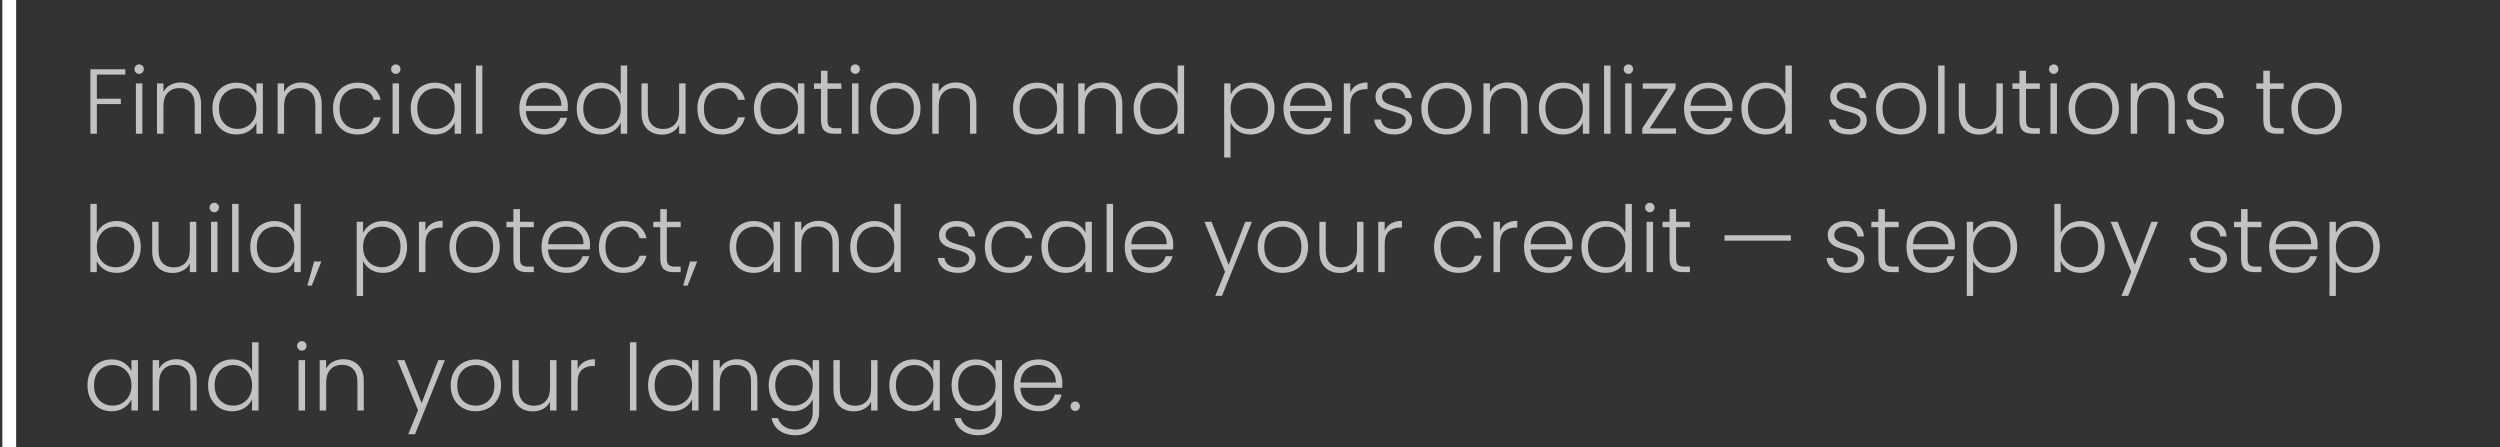 <svg width="542" height="97" viewBox="0 0 542 97" fill="none" xmlns="http://www.w3.org/2000/svg">
<rect x="0" y="0" width="542" height="97" fill="#333333" stroke="none"/>
<path d="M27.16 15.02V16.18H21V21.4H26.2V22.56H21V29H19.6V15.02H27.16ZM30.163 16.02C29.883 16.02 29.643 15.92 29.443 15.72C29.243 15.52 29.143 15.273 29.143 14.98C29.143 14.687 29.243 14.447 29.443 14.26C29.643 14.06 29.883 13.96 30.163 13.96C30.443 13.96 30.683 14.06 30.883 14.26C31.083 14.447 31.183 14.687 31.183 14.98C31.183 15.273 31.083 15.52 30.883 15.72C30.683 15.92 30.443 16.02 30.163 16.02ZM30.863 18.08V29H29.463V18.08H30.863ZM39.154 17.88C40.46 17.88 41.527 18.287 42.354 19.1C43.18 19.9 43.594 21.067 43.594 22.6V29H42.214V22.76C42.214 21.573 41.914 20.667 41.314 20.04C40.727 19.413 39.92 19.1 38.894 19.1C37.84 19.1 37 19.433 36.374 20.1C35.747 20.767 35.434 21.747 35.434 23.04V29H34.034V18.08H35.434V19.94C35.78 19.273 36.28 18.767 36.934 18.42C37.587 18.06 38.327 17.88 39.154 17.88ZM46.05 23.52C46.05 22.4 46.27 21.42 46.71 20.58C47.163 19.727 47.783 19.073 48.57 18.62C49.37 18.153 50.27 17.92 51.27 17.92C52.31 17.92 53.203 18.16 53.95 18.64C54.71 19.12 55.257 19.733 55.59 20.48V18.08H56.99V29H55.59V26.58C55.243 27.327 54.69 27.947 53.93 28.44C53.183 28.92 52.29 29.16 51.25 29.16C50.263 29.16 49.37 28.927 48.57 28.46C47.783 27.993 47.163 27.333 46.71 26.48C46.27 25.627 46.05 24.64 46.05 23.52ZM55.59 23.54C55.59 22.66 55.41 21.887 55.05 21.22C54.69 20.553 54.197 20.04 53.57 19.68C52.956 19.32 52.276 19.14 51.53 19.14C50.757 19.14 50.063 19.313 49.45 19.66C48.837 20.007 48.35 20.513 47.99 21.18C47.643 21.833 47.47 22.613 47.47 23.52C47.47 24.413 47.643 25.2 47.99 25.88C48.35 26.547 48.837 27.06 49.45 27.42C50.063 27.767 50.757 27.94 51.53 27.94C52.276 27.94 52.956 27.76 53.57 27.4C54.197 27.04 54.69 26.527 55.05 25.86C55.41 25.193 55.59 24.42 55.59 23.54ZM65.306 17.88C66.613 17.88 67.679 18.287 68.506 19.1C69.333 19.9 69.746 21.067 69.746 22.6V29H68.366V22.76C68.366 21.573 68.066 20.667 67.466 20.04C66.879 19.413 66.073 19.1 65.046 19.1C63.993 19.1 63.153 19.433 62.526 20.1C61.899 20.767 61.586 21.747 61.586 23.04V29H60.186V18.08H61.586V19.94C61.933 19.273 62.433 18.767 63.086 18.42C63.739 18.06 64.479 17.88 65.306 17.88ZM72.202 23.54C72.202 22.407 72.429 21.42 72.882 20.58C73.335 19.727 73.962 19.073 74.762 18.62C75.562 18.153 76.475 17.92 77.502 17.92C78.849 17.92 79.956 18.253 80.822 18.92C81.702 19.587 82.269 20.493 82.522 21.64H81.022C80.835 20.853 80.429 20.24 79.802 19.8C79.189 19.347 78.422 19.12 77.502 19.12C76.769 19.12 76.109 19.287 75.522 19.62C74.936 19.953 74.469 20.453 74.122 21.12C73.789 21.773 73.622 22.58 73.622 23.54C73.622 24.5 73.789 25.313 74.122 25.98C74.469 26.647 74.936 27.147 75.522 27.48C76.109 27.813 76.769 27.98 77.502 27.98C78.422 27.98 79.189 27.76 79.802 27.32C80.429 26.867 80.835 26.24 81.022 25.44H82.522C82.269 26.56 81.702 27.46 80.822 28.14C79.942 28.82 78.835 29.16 77.502 29.16C76.475 29.16 75.562 28.933 74.762 28.48C73.962 28.013 73.335 27.36 72.882 26.52C72.429 25.667 72.202 24.673 72.202 23.54ZM85.808 16.02C85.528 16.02 85.288 15.92 85.088 15.72C84.888 15.52 84.788 15.273 84.788 14.98C84.788 14.687 84.888 14.447 85.088 14.26C85.288 14.06 85.528 13.96 85.808 13.96C86.088 13.96 86.328 14.06 86.528 14.26C86.728 14.447 86.828 14.687 86.828 14.98C86.828 15.273 86.728 15.52 86.528 15.72C86.328 15.92 86.088 16.02 85.808 16.02ZM86.508 18.08V29H85.108V18.08H86.508ZM89.038 23.52C89.038 22.4 89.258 21.42 89.698 20.58C90.151 19.727 90.772 19.073 91.558 18.62C92.358 18.153 93.258 17.92 94.258 17.92C95.298 17.92 96.192 18.16 96.938 18.64C97.698 19.12 98.245 19.733 98.578 20.48V18.08H99.978V29H98.578V26.58C98.231 27.327 97.678 27.947 96.918 28.44C96.171 28.92 95.278 29.16 94.238 29.16C93.251 29.16 92.358 28.927 91.558 28.46C90.772 27.993 90.151 27.333 89.698 26.48C89.258 25.627 89.038 24.64 89.038 23.52ZM98.578 23.54C98.578 22.66 98.398 21.887 98.038 21.22C97.678 20.553 97.185 20.04 96.558 19.68C95.945 19.32 95.265 19.14 94.518 19.14C93.745 19.14 93.052 19.313 92.438 19.66C91.825 20.007 91.338 20.513 90.978 21.18C90.632 21.833 90.458 22.613 90.458 23.52C90.458 24.413 90.632 25.2 90.978 25.88C91.338 26.547 91.825 27.06 92.438 27.42C93.052 27.767 93.745 27.94 94.518 27.94C95.265 27.94 95.945 27.76 96.558 27.4C97.185 27.04 97.678 26.527 98.038 25.86C98.398 25.193 98.578 24.42 98.578 23.54ZM104.574 14.2V29H103.174V14.2H104.574ZM123.113 22.98C123.113 23.46 123.099 23.827 123.073 24.08H114.013C114.053 24.907 114.253 25.613 114.613 26.2C114.973 26.787 115.446 27.233 116.033 27.54C116.619 27.833 117.259 27.98 117.953 27.98C118.859 27.98 119.619 27.76 120.233 27.32C120.859 26.88 121.273 26.287 121.473 25.54H122.953C122.686 26.607 122.113 27.48 121.233 28.16C120.366 28.827 119.273 29.16 117.953 29.16C116.926 29.16 116.006 28.933 115.193 28.48C114.379 28.013 113.739 27.36 113.273 26.52C112.819 25.667 112.593 24.673 112.593 23.54C112.593 22.407 112.819 21.413 113.273 20.56C113.726 19.707 114.359 19.053 115.173 18.6C115.986 18.147 116.913 17.92 117.953 17.92C118.993 17.92 119.899 18.147 120.673 18.6C121.459 19.053 122.059 19.667 122.473 20.44C122.899 21.2 123.113 22.047 123.113 22.98ZM121.693 22.94C121.706 22.127 121.539 21.433 121.193 20.86C120.859 20.287 120.399 19.853 119.813 19.56C119.226 19.267 118.586 19.12 117.893 19.12C116.853 19.12 115.966 19.453 115.233 20.12C114.499 20.787 114.093 21.727 114.013 22.94H121.693ZM125.034 23.52C125.034 22.4 125.261 21.42 125.714 20.58C126.168 19.727 126.788 19.073 127.574 18.62C128.374 18.153 129.274 17.92 130.274 17.92C131.234 17.92 132.101 18.153 132.874 18.62C133.648 19.087 134.214 19.693 134.574 20.44V14.2H135.974V29H134.574V26.56C134.241 27.32 133.694 27.947 132.934 28.44C132.174 28.92 131.281 29.16 130.254 29.16C129.254 29.16 128.354 28.927 127.554 28.46C126.768 27.993 126.148 27.333 125.694 26.48C125.254 25.627 125.034 24.64 125.034 23.52ZM134.574 23.54C134.574 22.66 134.394 21.887 134.034 21.22C133.674 20.553 133.181 20.04 132.554 19.68C131.941 19.32 131.261 19.14 130.514 19.14C129.741 19.14 129.048 19.313 128.434 19.66C127.821 20.007 127.334 20.513 126.974 21.18C126.628 21.833 126.454 22.613 126.454 23.52C126.454 24.413 126.628 25.2 126.974 25.88C127.334 26.547 127.821 27.06 128.434 27.42C129.048 27.767 129.741 27.94 130.514 27.94C131.261 27.94 131.941 27.76 132.554 27.4C133.181 27.04 133.674 26.527 134.034 25.86C134.394 25.193 134.574 24.42 134.574 23.54ZM148.63 18.08V29H147.23V27.08C146.91 27.76 146.417 28.28 145.75 28.64C145.084 29 144.337 29.18 143.51 29.18C142.204 29.18 141.137 28.78 140.31 27.98C139.484 27.167 139.07 25.993 139.07 24.46V18.08H140.45V24.3C140.45 25.487 140.744 26.393 141.33 27.02C141.93 27.647 142.744 27.96 143.77 27.96C144.824 27.96 145.664 27.627 146.29 26.96C146.917 26.293 147.23 25.313 147.23 24.02V18.08H148.63ZM151.187 23.54C151.187 22.407 151.413 21.42 151.867 20.58C152.32 19.727 152.947 19.073 153.747 18.62C154.547 18.153 155.46 17.92 156.487 17.92C157.833 17.92 158.94 18.253 159.807 18.92C160.687 19.587 161.253 20.493 161.507 21.64H160.007C159.82 20.853 159.413 20.24 158.787 19.8C158.173 19.347 157.407 19.12 156.487 19.12C155.753 19.12 155.093 19.287 154.507 19.62C153.92 19.953 153.453 20.453 153.107 21.12C152.773 21.773 152.607 22.58 152.607 23.54C152.607 24.5 152.773 25.313 153.107 25.98C153.453 26.647 153.92 27.147 154.507 27.48C155.093 27.813 155.753 27.98 156.487 27.98C157.407 27.98 158.173 27.76 158.787 27.32C159.413 26.867 159.82 26.24 160.007 25.44H161.507C161.253 26.56 160.687 27.46 159.807 28.14C158.927 28.82 157.82 29.16 156.487 29.16C155.46 29.16 154.547 28.933 153.747 28.48C152.947 28.013 152.32 27.36 151.867 26.52C151.413 25.667 151.187 24.673 151.187 23.54ZM163.452 23.52C163.452 22.4 163.672 21.42 164.112 20.58C164.566 19.727 165.186 19.073 165.972 18.62C166.772 18.153 167.672 17.92 168.672 17.92C169.712 17.92 170.606 18.16 171.352 18.64C172.112 19.12 172.659 19.733 172.992 20.48V18.08H174.392V29H172.992V26.58C172.646 27.327 172.092 27.947 171.332 28.44C170.586 28.92 169.692 29.16 168.652 29.16C167.666 29.16 166.772 28.927 165.972 28.46C165.186 27.993 164.566 27.333 164.112 26.48C163.672 25.627 163.452 24.64 163.452 23.52ZM172.992 23.54C172.992 22.66 172.812 21.887 172.452 21.22C172.092 20.553 171.599 20.04 170.972 19.68C170.359 19.32 169.679 19.14 168.932 19.14C168.159 19.14 167.466 19.313 166.852 19.66C166.239 20.007 165.752 20.513 165.392 21.18C165.046 21.833 164.872 22.613 164.872 23.52C164.872 24.413 165.046 25.2 165.392 25.88C165.752 26.547 166.239 27.06 166.852 27.42C167.466 27.767 168.159 27.94 168.932 27.94C169.679 27.94 170.359 27.76 170.972 27.4C171.599 27.04 172.092 26.527 172.452 25.86C172.812 25.193 172.992 24.42 172.992 23.54ZM179.408 19.26V26.04C179.408 26.707 179.535 27.167 179.788 27.42C180.042 27.673 180.488 27.8 181.128 27.8H182.408V29H180.908C179.922 29 179.188 28.773 178.708 28.32C178.228 27.853 177.988 27.093 177.988 26.04V19.26H176.468V18.08H177.988V15.34H179.408V18.08H182.408V19.26H179.408ZM185.417 16.02C185.137 16.02 184.897 15.92 184.697 15.72C184.497 15.52 184.397 15.273 184.397 14.98C184.397 14.687 184.497 14.447 184.697 14.26C184.897 14.06 185.137 13.96 185.417 13.96C185.697 13.96 185.937 14.06 186.137 14.26C186.337 14.447 186.437 14.687 186.437 14.98C186.437 15.273 186.337 15.52 186.137 15.72C185.937 15.92 185.697 16.02 185.417 16.02ZM186.117 18.08V29H184.717V18.08H186.117ZM194.068 29.16C193.041 29.16 192.114 28.933 191.288 28.48C190.474 28.013 189.828 27.36 189.348 26.52C188.881 25.667 188.648 24.673 188.648 23.54C188.648 22.407 188.888 21.42 189.368 20.58C189.848 19.727 190.501 19.073 191.328 18.62C192.154 18.153 193.081 17.92 194.108 17.92C195.134 17.92 196.061 18.153 196.888 18.62C197.728 19.073 198.381 19.727 198.848 20.58C199.328 21.42 199.568 22.407 199.568 23.54C199.568 24.66 199.328 25.647 198.848 26.5C198.368 27.353 197.708 28.013 196.868 28.48C196.028 28.933 195.094 29.16 194.068 29.16ZM194.068 27.94C194.788 27.94 195.454 27.78 196.068 27.46C196.681 27.127 197.174 26.633 197.548 25.98C197.934 25.313 198.128 24.5 198.128 23.54C198.128 22.58 197.941 21.773 197.568 21.12C197.194 20.453 196.701 19.96 196.088 19.64C195.474 19.307 194.808 19.14 194.088 19.14C193.368 19.14 192.701 19.307 192.088 19.64C191.474 19.96 190.981 20.453 190.608 21.12C190.248 21.773 190.068 22.58 190.068 23.54C190.068 24.5 190.248 25.313 190.608 25.98C190.981 26.633 191.468 27.127 192.068 27.46C192.681 27.78 193.348 27.94 194.068 27.94ZM207.24 17.88C208.546 17.88 209.613 18.287 210.44 19.1C211.266 19.9 211.68 21.067 211.68 22.6V29H210.3V22.76C210.3 21.573 210 20.667 209.4 20.04C208.813 19.413 208.006 19.1 206.98 19.1C205.926 19.1 205.086 19.433 204.46 20.1C203.833 20.767 203.52 21.747 203.52 23.04V29H202.12V18.08H203.52V19.94C203.866 19.273 204.366 18.767 205.02 18.42C205.673 18.06 206.413 17.88 207.24 17.88ZM219.624 23.52C219.624 22.4 219.844 21.42 220.284 20.58C220.737 19.727 221.357 19.073 222.144 18.62C222.944 18.153 223.844 17.92 224.844 17.92C225.884 17.92 226.777 18.16 227.524 18.64C228.284 19.12 228.831 19.733 229.164 20.48V18.08H230.564V29H229.164V26.58C228.817 27.327 228.264 27.947 227.504 28.44C226.757 28.92 225.864 29.16 224.824 29.16C223.837 29.16 222.944 28.927 222.144 28.46C221.357 27.993 220.737 27.333 220.284 26.48C219.844 25.627 219.624 24.64 219.624 23.52ZM229.164 23.54C229.164 22.66 228.984 21.887 228.624 21.22C228.264 20.553 227.771 20.04 227.144 19.68C226.531 19.32 225.851 19.14 225.104 19.14C224.331 19.14 223.637 19.313 223.024 19.66C222.411 20.007 221.924 20.513 221.564 21.18C221.217 21.833 221.044 22.613 221.044 23.52C221.044 24.413 221.217 25.2 221.564 25.88C221.924 26.547 222.411 27.06 223.024 27.42C223.637 27.767 224.331 27.94 225.104 27.94C225.851 27.94 226.531 27.76 227.144 27.4C227.771 27.04 228.264 26.527 228.624 25.86C228.984 25.193 229.164 24.42 229.164 23.54ZM238.88 17.88C240.187 17.88 241.253 18.287 242.08 19.1C242.907 19.9 243.32 21.067 243.32 22.6V29H241.94V22.76C241.94 21.573 241.64 20.667 241.04 20.04C240.453 19.413 239.647 19.1 238.62 19.1C237.567 19.1 236.727 19.433 236.1 20.1C235.473 20.767 235.16 21.747 235.16 23.04V29H233.76V18.08H235.16V19.94C235.507 19.273 236.007 18.767 236.66 18.42C237.313 18.06 238.053 17.88 238.88 17.88ZM245.776 23.52C245.776 22.4 246.003 21.42 246.456 20.58C246.91 19.727 247.53 19.073 248.316 18.62C249.116 18.153 250.016 17.92 251.016 17.92C251.976 17.92 252.843 18.153 253.616 18.62C254.39 19.087 254.956 19.693 255.316 20.44V14.2H256.716V29H255.316V26.56C254.983 27.32 254.436 27.947 253.676 28.44C252.916 28.92 252.023 29.16 250.996 29.16C249.996 29.16 249.096 28.927 248.296 28.46C247.51 27.993 246.89 27.333 246.436 26.48C245.996 25.627 245.776 24.64 245.776 23.52ZM255.316 23.54C255.316 22.66 255.136 21.887 254.776 21.22C254.416 20.553 253.923 20.04 253.296 19.68C252.683 19.32 252.003 19.14 251.256 19.14C250.483 19.14 249.79 19.313 249.176 19.66C248.563 20.007 248.076 20.513 247.716 21.18C247.37 21.833 247.196 22.613 247.196 23.52C247.196 24.413 247.37 25.2 247.716 25.88C248.076 26.547 248.563 27.06 249.176 27.42C249.79 27.767 250.483 27.94 251.256 27.94C252.003 27.94 252.683 27.76 253.296 27.4C253.923 27.04 254.416 26.527 254.776 25.86C255.136 25.193 255.316 24.42 255.316 23.54ZM266.781 20.48C267.127 19.747 267.674 19.14 268.421 18.66C269.181 18.167 270.081 17.92 271.121 17.92C272.107 17.92 272.994 18.153 273.781 18.62C274.581 19.073 275.201 19.727 275.641 20.58C276.094 21.42 276.321 22.4 276.321 23.52C276.321 24.64 276.094 25.627 275.641 26.48C275.201 27.333 274.581 27.993 273.781 28.46C272.994 28.927 272.107 29.16 271.121 29.16C270.094 29.16 269.201 28.92 268.441 28.44C267.681 27.947 267.127 27.333 266.781 26.6V34.16H265.401V18.08H266.781V20.48ZM274.901 23.52C274.901 22.613 274.721 21.833 274.361 21.18C274.014 20.513 273.534 20.007 272.921 19.66C272.307 19.313 271.614 19.14 270.841 19.14C270.094 19.14 269.407 19.32 268.781 19.68C268.167 20.04 267.681 20.553 267.321 21.22C266.961 21.887 266.781 22.66 266.781 23.54C266.781 24.42 266.961 25.193 267.321 25.86C267.681 26.527 268.167 27.04 268.781 27.4C269.407 27.76 270.094 27.94 270.841 27.94C271.614 27.94 272.307 27.767 272.921 27.42C273.534 27.06 274.014 26.547 274.361 25.88C274.721 25.2 274.901 24.413 274.901 23.52ZM288.777 22.98C288.777 23.46 288.764 23.827 288.737 24.08H279.677C279.717 24.907 279.917 25.613 280.277 26.2C280.637 26.787 281.11 27.233 281.697 27.54C282.284 27.833 282.924 27.98 283.617 27.98C284.524 27.98 285.284 27.76 285.897 27.32C286.524 26.88 286.937 26.287 287.137 25.54H288.617C288.35 26.607 287.777 27.48 286.897 28.16C286.03 28.827 284.937 29.16 283.617 29.16C282.59 29.16 281.67 28.933 280.857 28.48C280.044 28.013 279.404 27.36 278.937 26.52C278.484 25.667 278.257 24.673 278.257 23.54C278.257 22.407 278.484 21.413 278.937 20.56C279.39 19.707 280.024 19.053 280.837 18.6C281.65 18.147 282.577 17.92 283.617 17.92C284.657 17.92 285.564 18.147 286.337 18.6C287.124 19.053 287.724 19.667 288.137 20.44C288.564 21.2 288.777 22.047 288.777 22.98ZM287.357 22.94C287.37 22.127 287.204 21.433 286.857 20.86C286.524 20.287 286.064 19.853 285.477 19.56C284.89 19.267 284.25 19.12 283.557 19.12C282.517 19.12 281.63 19.453 280.897 20.12C280.164 20.787 279.757 21.727 279.677 22.94H287.357ZM292.738 20.02C293.045 19.34 293.512 18.813 294.138 18.44C294.778 18.067 295.558 17.88 296.478 17.88V19.34H296.098C295.085 19.34 294.272 19.613 293.658 20.16C293.045 20.707 292.738 21.62 292.738 22.9V29H291.338V18.08H292.738V20.02ZM302.344 29.16C301.091 29.16 300.064 28.873 299.264 28.3C298.478 27.713 298.038 26.92 297.944 25.92H299.384C299.451 26.533 299.738 27.033 300.244 27.42C300.764 27.793 301.458 27.98 302.324 27.98C303.084 27.98 303.678 27.8 304.104 27.44C304.544 27.08 304.764 26.633 304.764 26.1C304.764 25.727 304.644 25.42 304.404 25.18C304.164 24.94 303.858 24.753 303.484 24.62C303.124 24.473 302.631 24.32 302.004 24.16C301.191 23.947 300.531 23.733 300.024 23.52C299.518 23.307 299.084 22.993 298.724 22.58C298.378 22.153 298.204 21.587 298.204 20.88C298.204 20.347 298.364 19.853 298.684 19.4C299.004 18.947 299.458 18.587 300.044 18.32C300.631 18.053 301.298 17.92 302.044 17.92C303.218 17.92 304.164 18.22 304.884 18.82C305.604 19.407 305.991 20.22 306.044 21.26H304.644C304.604 20.62 304.351 20.107 303.884 19.72C303.431 19.32 302.804 19.12 302.004 19.12C301.298 19.12 300.724 19.287 300.284 19.62C299.844 19.953 299.624 20.367 299.624 20.86C299.624 21.287 299.751 21.64 300.004 21.92C300.271 22.187 300.598 22.4 300.984 22.56C301.371 22.707 301.891 22.873 302.544 23.06C303.331 23.273 303.958 23.48 304.424 23.68C304.891 23.88 305.291 24.173 305.624 24.56C305.958 24.947 306.131 25.46 306.144 26.1C306.144 26.687 305.984 27.213 305.664 27.68C305.344 28.133 304.898 28.493 304.324 28.76C303.751 29.027 303.091 29.16 302.344 29.16ZM313.56 29.16C312.533 29.16 311.606 28.933 310.78 28.48C309.966 28.013 309.32 27.36 308.84 26.52C308.373 25.667 308.14 24.673 308.14 23.54C308.14 22.407 308.38 21.42 308.86 20.58C309.34 19.727 309.993 19.073 310.82 18.62C311.646 18.153 312.573 17.92 313.6 17.92C314.626 17.92 315.553 18.153 316.38 18.62C317.22 19.073 317.873 19.727 318.34 20.58C318.82 21.42 319.06 22.407 319.06 23.54C319.06 24.66 318.82 25.647 318.34 26.5C317.86 27.353 317.2 28.013 316.36 28.48C315.52 28.933 314.586 29.16 313.56 29.16ZM313.56 27.94C314.28 27.94 314.946 27.78 315.56 27.46C316.173 27.127 316.666 26.633 317.04 25.98C317.426 25.313 317.62 24.5 317.62 23.54C317.62 22.58 317.433 21.773 317.06 21.12C316.686 20.453 316.193 19.96 315.58 19.64C314.966 19.307 314.3 19.14 313.58 19.14C312.86 19.14 312.193 19.307 311.58 19.64C310.966 19.96 310.473 20.453 310.1 21.12C309.74 21.773 309.56 22.58 309.56 23.54C309.56 24.5 309.74 25.313 310.1 25.98C310.473 26.633 310.96 27.127 311.56 27.46C312.173 27.78 312.84 27.94 313.56 27.94ZM326.732 17.88C328.038 17.88 329.105 18.287 329.932 19.1C330.758 19.9 331.172 21.067 331.172 22.6V29H329.792V22.76C329.792 21.573 329.492 20.667 328.892 20.04C328.305 19.413 327.498 19.1 326.472 19.1C325.418 19.1 324.578 19.433 323.952 20.1C323.325 20.767 323.012 21.747 323.012 23.04V29H321.612V18.08H323.012V19.94C323.358 19.273 323.858 18.767 324.512 18.42C325.165 18.06 325.905 17.88 326.732 17.88ZM333.628 23.52C333.628 22.4 333.848 21.42 334.288 20.58C334.741 19.727 335.361 19.073 336.148 18.62C336.948 18.153 337.848 17.92 338.848 17.92C339.888 17.92 340.781 18.16 341.528 18.64C342.288 19.12 342.835 19.733 343.168 20.48V18.08H344.568V29H343.168V26.58C342.821 27.327 342.268 27.947 341.508 28.44C340.761 28.92 339.868 29.16 338.828 29.16C337.841 29.16 336.948 28.927 336.148 28.46C335.361 27.993 334.741 27.333 334.288 26.48C333.848 25.627 333.628 24.64 333.628 23.52ZM343.168 23.54C343.168 22.66 342.988 21.887 342.628 21.22C342.268 20.553 341.775 20.04 341.148 19.68C340.535 19.32 339.855 19.14 339.108 19.14C338.335 19.14 337.641 19.313 337.028 19.66C336.415 20.007 335.928 20.513 335.568 21.18C335.221 21.833 335.048 22.613 335.048 23.52C335.048 24.413 335.221 25.2 335.568 25.88C335.928 26.547 336.415 27.06 337.028 27.42C337.641 27.767 338.335 27.94 339.108 27.94C339.855 27.94 340.535 27.76 341.148 27.4C341.775 27.04 342.268 26.527 342.628 25.86C342.988 25.193 343.168 24.42 343.168 23.54ZM349.164 14.2V29H347.764V14.2H349.164ZM353.034 16.02C352.754 16.02 352.514 15.92 352.314 15.72C352.114 15.52 352.014 15.273 352.014 14.98C352.014 14.687 352.114 14.447 352.314 14.26C352.514 14.06 352.754 13.96 353.034 13.96C353.314 13.96 353.554 14.06 353.754 14.26C353.954 14.447 354.054 14.687 354.054 14.98C354.054 15.273 353.954 15.52 353.754 15.72C353.554 15.92 353.314 16.02 353.034 16.02ZM353.734 18.08V29H352.334V18.08H353.734ZM357.645 27.84H363.365V29H356.045V27.84L361.665 19.24H356.145V18.08H363.265V19.24L357.645 27.84ZM375.613 22.98C375.613 23.46 375.599 23.827 375.573 24.08H366.513C366.553 24.907 366.753 25.613 367.113 26.2C367.473 26.787 367.946 27.233 368.533 27.54C369.119 27.833 369.759 27.98 370.453 27.98C371.359 27.98 372.119 27.76 372.733 27.32C373.359 26.88 373.773 26.287 373.973 25.54H375.453C375.186 26.607 374.613 27.48 373.733 28.16C372.866 28.827 371.773 29.16 370.453 29.16C369.426 29.16 368.506 28.933 367.693 28.48C366.879 28.013 366.239 27.36 365.773 26.52C365.319 25.667 365.093 24.673 365.093 23.54C365.093 22.407 365.319 21.413 365.773 20.56C366.226 19.707 366.859 19.053 367.673 18.6C368.486 18.147 369.413 17.92 370.453 17.92C371.493 17.92 372.399 18.147 373.173 18.6C373.959 19.053 374.559 19.667 374.973 20.44C375.399 21.2 375.613 22.047 375.613 22.98ZM374.193 22.94C374.206 22.127 374.039 21.433 373.693 20.86C373.359 20.287 372.899 19.853 372.313 19.56C371.726 19.267 371.086 19.12 370.393 19.12C369.353 19.12 368.466 19.453 367.733 20.12C366.999 20.787 366.593 21.727 366.513 22.94H374.193ZM377.534 23.52C377.534 22.4 377.761 21.42 378.214 20.58C378.668 19.727 379.288 19.073 380.074 18.62C380.874 18.153 381.774 17.92 382.774 17.92C383.734 17.92 384.601 18.153 385.374 18.62C386.148 19.087 386.714 19.693 387.074 20.44V14.2H388.474V29H387.074V26.56C386.741 27.32 386.194 27.947 385.434 28.44C384.674 28.92 383.781 29.16 382.754 29.16C381.754 29.16 380.854 28.927 380.054 28.46C379.268 27.993 378.648 27.333 378.194 26.48C377.754 25.627 377.534 24.64 377.534 23.52ZM387.074 23.54C387.074 22.66 386.894 21.887 386.534 21.22C386.174 20.553 385.681 20.04 385.054 19.68C384.441 19.32 383.761 19.14 383.014 19.14C382.241 19.14 381.548 19.313 380.934 19.66C380.321 20.007 379.834 20.513 379.474 21.18C379.128 21.833 378.954 22.613 378.954 23.52C378.954 24.413 379.128 25.2 379.474 25.88C379.834 26.547 380.321 27.06 380.934 27.42C381.548 27.767 382.241 27.94 383.014 27.94C383.761 27.94 384.441 27.76 385.054 27.4C385.681 27.04 386.174 26.527 386.534 25.86C386.894 25.193 387.074 24.42 387.074 23.54ZM400.919 29.16C399.665 29.16 398.639 28.873 397.839 28.3C397.052 27.713 396.612 26.92 396.519 25.92H397.959C398.025 26.533 398.312 27.033 398.819 27.42C399.339 27.793 400.032 27.98 400.899 27.98C401.659 27.98 402.252 27.8 402.679 27.44C403.119 27.08 403.339 26.633 403.339 26.1C403.339 25.727 403.219 25.42 402.979 25.18C402.739 24.94 402.432 24.753 402.059 24.62C401.699 24.473 401.205 24.32 400.579 24.16C399.765 23.947 399.105 23.733 398.599 23.52C398.092 23.307 397.659 22.993 397.299 22.58C396.952 22.153 396.779 21.587 396.779 20.88C396.779 20.347 396.939 19.853 397.259 19.4C397.579 18.947 398.032 18.587 398.619 18.32C399.205 18.053 399.872 17.92 400.619 17.92C401.792 17.92 402.739 18.22 403.459 18.82C404.179 19.407 404.565 20.22 404.619 21.26H403.219C403.179 20.62 402.925 20.107 402.459 19.72C402.005 19.32 401.379 19.12 400.579 19.12C399.872 19.12 399.299 19.287 398.859 19.62C398.419 19.953 398.199 20.367 398.199 20.86C398.199 21.287 398.325 21.64 398.579 21.92C398.845 22.187 399.172 22.4 399.559 22.56C399.945 22.707 400.465 22.873 401.119 23.06C401.905 23.273 402.532 23.48 402.999 23.68C403.465 23.88 403.865 24.173 404.199 24.56C404.532 24.947 404.705 25.46 404.719 26.1C404.719 26.687 404.559 27.213 404.239 27.68C403.919 28.133 403.472 28.493 402.899 28.76C402.325 29.027 401.665 29.16 400.919 29.16ZM412.134 29.16C411.107 29.16 410.181 28.933 409.354 28.48C408.541 28.013 407.894 27.36 407.414 26.52C406.947 25.667 406.714 24.673 406.714 23.54C406.714 22.407 406.954 21.42 407.434 20.58C407.914 19.727 408.567 19.073 409.394 18.62C410.221 18.153 411.147 17.92 412.174 17.92C413.201 17.92 414.127 18.153 414.954 18.62C415.794 19.073 416.447 19.727 416.914 20.58C417.394 21.42 417.634 22.407 417.634 23.54C417.634 24.66 417.394 25.647 416.914 26.5C416.434 27.353 415.774 28.013 414.934 28.48C414.094 28.933 413.161 29.16 412.134 29.16ZM412.134 27.94C412.854 27.94 413.521 27.78 414.134 27.46C414.747 27.127 415.241 26.633 415.614 25.98C416.001 25.313 416.194 24.5 416.194 23.54C416.194 22.58 416.007 21.773 415.634 21.12C415.261 20.453 414.767 19.96 414.154 19.64C413.541 19.307 412.874 19.14 412.154 19.14C411.434 19.14 410.767 19.307 410.154 19.64C409.541 19.96 409.047 20.453 408.674 21.12C408.314 21.773 408.134 22.58 408.134 23.54C408.134 24.5 408.314 25.313 408.674 25.98C409.047 26.633 409.534 27.127 410.134 27.46C410.747 27.78 411.414 27.94 412.134 27.94ZM421.586 14.2V29H420.186V14.2H421.586ZM434.216 18.08V29H432.816V27.08C432.496 27.76 432.003 28.28 431.336 28.64C430.67 29 429.923 29.18 429.096 29.18C427.79 29.18 426.723 28.78 425.896 27.98C425.07 27.167 424.656 25.993 424.656 24.46V18.08H426.036V24.3C426.036 25.487 426.33 26.393 426.916 27.02C427.516 27.647 428.33 27.96 429.356 27.96C430.41 27.96 431.25 27.627 431.876 26.96C432.503 26.293 432.816 25.313 432.816 24.02V18.08H434.216ZM439.233 19.26V26.04C439.233 26.707 439.359 27.167 439.613 27.42C439.866 27.673 440.313 27.8 440.952 27.8H442.233V29H440.733C439.746 29 439.013 28.773 438.533 28.32C438.053 27.853 437.813 27.093 437.813 26.04V19.26H436.293V18.08H437.813V15.34H439.233V18.08H442.233V19.26H439.233ZM445.241 16.02C444.961 16.02 444.721 15.92 444.521 15.72C444.321 15.52 444.221 15.273 444.221 14.98C444.221 14.687 444.321 14.447 444.521 14.26C444.721 14.06 444.961 13.96 445.241 13.96C445.521 13.96 445.761 14.06 445.961 14.26C446.161 14.447 446.261 14.687 446.261 14.98C446.261 15.273 446.161 15.52 445.961 15.72C445.761 15.92 445.521 16.02 445.241 16.02ZM445.941 18.08V29H444.541V18.08H445.941ZM453.892 29.16C452.865 29.16 451.938 28.933 451.112 28.48C450.298 28.013 449.652 27.36 449.172 26.52C448.705 25.667 448.472 24.673 448.472 23.54C448.472 22.407 448.712 21.42 449.192 20.58C449.672 19.727 450.325 19.073 451.152 18.62C451.978 18.153 452.905 17.92 453.932 17.92C454.958 17.92 455.885 18.153 456.712 18.62C457.552 19.073 458.205 19.727 458.672 20.58C459.152 21.42 459.392 22.407 459.392 23.54C459.392 24.66 459.152 25.647 458.672 26.5C458.192 27.353 457.532 28.013 456.692 28.48C455.852 28.933 454.918 29.16 453.892 29.16ZM453.892 27.94C454.612 27.94 455.278 27.78 455.892 27.46C456.505 27.127 456.998 26.633 457.372 25.98C457.758 25.313 457.952 24.5 457.952 23.54C457.952 22.58 457.765 21.773 457.392 21.12C457.018 20.453 456.525 19.96 455.912 19.64C455.298 19.307 454.632 19.14 453.912 19.14C453.192 19.14 452.525 19.307 451.912 19.64C451.298 19.96 450.805 20.453 450.432 21.12C450.072 21.773 449.892 22.58 449.892 23.54C449.892 24.5 450.072 25.313 450.432 25.98C450.805 26.633 451.292 27.127 451.892 27.46C452.505 27.78 453.172 27.94 453.892 27.94ZM467.064 17.88C468.37 17.88 469.437 18.287 470.264 19.1C471.09 19.9 471.504 21.067 471.504 22.6V29H470.124V22.76C470.124 21.573 469.824 20.667 469.224 20.04C468.637 19.413 467.83 19.1 466.804 19.1C465.75 19.1 464.91 19.433 464.284 20.1C463.657 20.767 463.344 21.747 463.344 23.04V29H461.944V18.08H463.344V19.94C463.69 19.273 464.19 18.767 464.844 18.42C465.497 18.06 466.237 17.88 467.064 17.88ZM478.36 29.16C477.107 29.16 476.08 28.873 475.28 28.3C474.493 27.713 474.053 26.92 473.96 25.92H475.4C475.467 26.533 475.753 27.033 476.26 27.42C476.78 27.793 477.473 27.98 478.34 27.98C479.1 27.98 479.693 27.8 480.12 27.44C480.56 27.08 480.78 26.633 480.78 26.1C480.78 25.727 480.66 25.42 480.42 25.18C480.18 24.94 479.873 24.753 479.5 24.62C479.14 24.473 478.647 24.32 478.02 24.16C477.207 23.947 476.547 23.733 476.04 23.52C475.533 23.307 475.1 22.993 474.74 22.58C474.393 22.153 474.22 21.587 474.22 20.88C474.22 20.347 474.38 19.853 474.7 19.4C475.02 18.947 475.473 18.587 476.06 18.32C476.647 18.053 477.313 17.92 478.06 17.92C479.233 17.92 480.18 18.22 480.9 18.82C481.62 19.407 482.007 20.22 482.06 21.26H480.66C480.62 20.62 480.367 20.107 479.9 19.72C479.447 19.32 478.82 19.12 478.02 19.12C477.313 19.12 476.74 19.287 476.3 19.62C475.86 19.953 475.64 20.367 475.64 20.86C475.64 21.287 475.767 21.64 476.02 21.92C476.287 22.187 476.613 22.4 477 22.56C477.387 22.707 477.907 22.873 478.56 23.06C479.347 23.273 479.973 23.48 480.44 23.68C480.907 23.88 481.307 24.173 481.64 24.56C481.973 24.947 482.147 25.46 482.16 26.1C482.16 26.687 482 27.213 481.68 27.68C481.36 28.133 480.913 28.493 480.34 28.76C479.767 29.027 479.107 29.16 478.36 29.16ZM492.104 19.26V26.04C492.104 26.707 492.23 27.167 492.484 27.42C492.737 27.673 493.184 27.8 493.824 27.8H495.104V29H493.604C492.617 29 491.884 28.773 491.404 28.32C490.924 27.853 490.684 27.093 490.684 26.04V19.26H489.164V18.08H490.684V15.34H492.104V18.08H495.104V19.26H492.104ZM502.193 29.16C501.166 29.16 500.239 28.933 499.413 28.48C498.599 28.013 497.953 27.36 497.473 26.52C497.006 25.667 496.773 24.673 496.773 23.54C496.773 22.407 497.013 21.42 497.493 20.58C497.973 19.727 498.626 19.073 499.453 18.62C500.279 18.153 501.206 17.92 502.233 17.92C503.259 17.92 504.186 18.153 505.013 18.62C505.853 19.073 506.506 19.727 506.973 20.58C507.453 21.42 507.693 22.407 507.693 23.54C507.693 24.66 507.453 25.647 506.973 26.5C506.493 27.353 505.833 28.013 504.993 28.48C504.153 28.933 503.219 29.16 502.193 29.16ZM502.193 27.94C502.913 27.94 503.579 27.78 504.193 27.46C504.806 27.127 505.299 26.633 505.673 25.98C506.059 25.313 506.253 24.5 506.253 23.54C506.253 22.58 506.066 21.773 505.693 21.12C505.319 20.453 504.826 19.96 504.213 19.64C503.599 19.307 502.933 19.14 502.213 19.14C501.493 19.14 500.826 19.307 500.213 19.64C499.599 19.96 499.106 20.453 498.733 21.12C498.373 21.773 498.193 22.58 498.193 23.54C498.193 24.5 498.373 25.313 498.733 25.98C499.106 26.633 499.593 27.127 500.193 27.46C500.806 27.78 501.473 27.94 502.193 27.94ZM20.98 50.5C21.34 49.74 21.893 49.12 22.64 48.64C23.4 48.16 24.293 47.92 25.32 47.92C26.32 47.92 27.213 48.153 28 48.62C28.787 49.073 29.4 49.727 29.84 50.58C30.293 51.42 30.52 52.4 30.52 53.52C30.52 54.64 30.293 55.627 29.84 56.48C29.4 57.333 28.78 57.993 27.98 58.46C27.193 58.927 26.307 59.16 25.32 59.16C24.28 59.16 23.38 58.927 22.62 58.46C21.873 57.98 21.327 57.36 20.98 56.6V59H19.6V44.2H20.98V50.5ZM29.1 53.52C29.1 52.613 28.92 51.833 28.56 51.18C28.213 50.513 27.733 50.007 27.12 49.66C26.507 49.313 25.813 49.14 25.04 49.14C24.293 49.14 23.607 49.32 22.98 49.68C22.367 50.04 21.88 50.553 21.52 51.22C21.16 51.887 20.98 52.66 20.98 53.54C20.98 54.42 21.16 55.193 21.52 55.86C21.88 56.527 22.367 57.04 22.98 57.4C23.607 57.76 24.293 57.94 25.04 57.94C25.813 57.94 26.507 57.767 27.12 57.42C27.733 57.06 28.213 56.547 28.56 55.88C28.92 55.2 29.1 54.413 29.1 53.52ZM42.556 48.08V59H41.156V57.08C40.836 57.76 40.343 58.28 39.676 58.64C39.009 59 38.263 59.18 37.436 59.18C36.129 59.18 35.063 58.78 34.236 57.98C33.409 57.167 32.996 55.993 32.996 54.46V48.08H34.376V54.3C34.376 55.487 34.669 56.393 35.256 57.02C35.856 57.647 36.669 57.96 37.696 57.96C38.749 57.96 39.589 57.627 40.216 56.96C40.843 56.293 41.156 55.313 41.156 54.02V48.08H42.556ZM46.452 46.02C46.172 46.02 45.932 45.92 45.732 45.72C45.532 45.52 45.432 45.273 45.432 44.98C45.432 44.687 45.532 44.447 45.732 44.26C45.932 44.06 46.172 43.96 46.452 43.96C46.732 43.96 46.972 44.06 47.172 44.26C47.372 44.447 47.472 44.687 47.472 44.98C47.472 45.273 47.372 45.52 47.172 45.72C46.972 45.92 46.732 46.02 46.452 46.02ZM47.152 48.08V59H45.752V48.08H47.152ZM51.723 44.2V59H50.323V44.2H51.723ZM54.253 53.52C54.253 52.4 54.48 51.42 54.933 50.58C55.386 49.727 56.006 49.073 56.793 48.62C57.593 48.153 58.493 47.92 59.493 47.92C60.453 47.92 61.32 48.153 62.093 48.62C62.866 49.087 63.433 49.693 63.793 50.44V44.2H65.193V59H63.793V56.56C63.46 57.32 62.913 57.947 62.153 58.44C61.393 58.92 60.5 59.16 59.473 59.16C58.473 59.16 57.573 58.927 56.773 58.46C55.986 57.993 55.366 57.333 54.913 56.48C54.473 55.627 54.253 54.64 54.253 53.52ZM63.793 53.54C63.793 52.66 63.613 51.887 63.253 51.22C62.893 50.553 62.4 50.04 61.773 49.68C61.16 49.32 60.48 49.14 59.733 49.14C58.96 49.14 58.266 49.313 57.653 49.66C57.04 50.007 56.553 50.513 56.193 51.18C55.846 51.833 55.673 52.613 55.673 53.52C55.673 54.413 55.846 55.2 56.193 55.88C56.553 56.547 57.04 57.06 57.653 57.42C58.266 57.767 58.96 57.94 59.733 57.94C60.48 57.94 61.16 57.76 61.773 57.4C62.4 57.04 62.893 56.527 63.253 55.86C63.613 55.193 63.793 54.42 63.793 53.54ZM69.669 56.68L67.589 61.92H66.629L68.109 56.68H69.669ZM78.714 50.48C79.061 49.747 79.608 49.14 80.354 48.66C81.114 48.167 82.014 47.92 83.054 47.92C84.041 47.92 84.928 48.153 85.714 48.62C86.514 49.073 87.134 49.727 87.574 50.58C88.028 51.42 88.254 52.4 88.254 53.52C88.254 54.64 88.028 55.627 87.574 56.48C87.134 57.333 86.514 57.993 85.714 58.46C84.928 58.927 84.041 59.16 83.054 59.16C82.028 59.16 81.134 58.92 80.374 58.44C79.614 57.947 79.061 57.333 78.714 56.6V64.16H77.334V48.08H78.714V50.48ZM86.834 53.52C86.834 52.613 86.654 51.833 86.294 51.18C85.948 50.513 85.468 50.007 84.854 49.66C84.241 49.313 83.548 49.14 82.774 49.14C82.028 49.14 81.341 49.32 80.714 49.68C80.101 50.04 79.614 50.553 79.254 51.22C78.894 51.887 78.714 52.66 78.714 53.54C78.714 54.42 78.894 55.193 79.254 55.86C79.614 56.527 80.101 57.04 80.714 57.4C81.341 57.76 82.028 57.94 82.774 57.94C83.548 57.94 84.241 57.767 84.854 57.42C85.468 57.06 85.948 56.547 86.294 55.88C86.654 55.2 86.834 54.413 86.834 53.52ZM92.231 50.02C92.537 49.34 93.004 48.813 93.63 48.44C94.27 48.067 95.05 47.88 95.971 47.88V49.34H95.591C94.577 49.34 93.764 49.613 93.15 50.16C92.537 50.707 92.231 51.62 92.231 52.9V59H90.831V48.08H92.231V50.02ZM102.857 59.16C101.83 59.16 100.903 58.933 100.077 58.48C99.263 58.013 98.617 57.36 98.137 56.52C97.67 55.667 97.437 54.673 97.437 53.54C97.437 52.407 97.677 51.42 98.157 50.58C98.637 49.727 99.29 49.073 100.117 48.62C100.943 48.153 101.87 47.92 102.897 47.92C103.923 47.92 104.85 48.153 105.677 48.62C106.517 49.073 107.17 49.727 107.637 50.58C108.117 51.42 108.357 52.407 108.357 53.54C108.357 54.66 108.117 55.647 107.637 56.5C107.157 57.353 106.497 58.013 105.657 58.48C104.817 58.933 103.883 59.16 102.857 59.16ZM102.857 57.94C103.577 57.94 104.243 57.78 104.857 57.46C105.47 57.127 105.963 56.633 106.337 55.98C106.723 55.313 106.917 54.5 106.917 53.54C106.917 52.58 106.73 51.773 106.357 51.12C105.983 50.453 105.49 49.96 104.877 49.64C104.263 49.307 103.597 49.14 102.877 49.14C102.157 49.14 101.49 49.307 100.877 49.64C100.263 49.96 99.77 50.453 99.397 51.12C99.037 51.773 98.857 52.58 98.857 53.54C98.857 54.5 99.037 55.313 99.397 55.98C99.77 56.633 100.257 57.127 100.857 57.46C101.47 57.78 102.137 57.94 102.857 57.94ZM112.729 49.26V56.04C112.729 56.707 112.855 57.167 113.109 57.42C113.362 57.673 113.809 57.8 114.449 57.8H115.729V59H114.229C113.242 59 112.509 58.773 112.029 58.32C111.549 57.853 111.309 57.093 111.309 56.04V49.26H109.789V48.08H111.309V45.34H112.729V48.08H115.729V49.26H112.729ZM127.918 52.98C127.918 53.46 127.904 53.827 127.878 54.08H118.818C118.858 54.907 119.058 55.613 119.418 56.2C119.778 56.787 120.251 57.233 120.838 57.54C121.424 57.833 122.064 57.98 122.758 57.98C123.664 57.98 124.424 57.76 125.038 57.32C125.664 56.88 126.078 56.287 126.278 55.54H127.758C127.491 56.607 126.918 57.48 126.038 58.16C125.171 58.827 124.078 59.16 122.758 59.16C121.731 59.16 120.811 58.933 119.998 58.48C119.184 58.013 118.544 57.36 118.078 56.52C117.624 55.667 117.398 54.673 117.398 53.54C117.398 52.407 117.624 51.413 118.078 50.56C118.531 49.707 119.164 49.053 119.978 48.6C120.791 48.147 121.718 47.92 122.758 47.92C123.798 47.92 124.704 48.147 125.478 48.6C126.264 49.053 126.864 49.667 127.278 50.44C127.704 51.2 127.918 52.047 127.918 52.98ZM126.498 52.94C126.511 52.127 126.344 51.433 125.998 50.86C125.664 50.287 125.204 49.853 124.618 49.56C124.031 49.267 123.391 49.12 122.698 49.12C121.658 49.12 120.771 49.453 120.038 50.12C119.304 50.787 118.898 51.727 118.818 52.94H126.498ZM129.839 53.54C129.839 52.407 130.066 51.42 130.519 50.58C130.972 49.727 131.599 49.073 132.399 48.62C133.199 48.153 134.112 47.92 135.139 47.92C136.486 47.92 137.592 48.253 138.459 48.92C139.339 49.587 139.906 50.493 140.159 51.64H138.659C138.472 50.853 138.066 50.24 137.439 49.8C136.826 49.347 136.059 49.12 135.139 49.12C134.406 49.12 133.746 49.287 133.159 49.62C132.572 49.953 132.106 50.453 131.759 51.12C131.426 51.773 131.259 52.58 131.259 53.54C131.259 54.5 131.426 55.313 131.759 55.98C132.106 56.647 132.572 57.147 133.159 57.48C133.746 57.813 134.406 57.98 135.139 57.98C136.059 57.98 136.826 57.76 137.439 57.32C138.066 56.867 138.472 56.24 138.659 55.44H140.159C139.906 56.56 139.339 57.46 138.459 58.14C137.579 58.82 136.472 59.16 135.139 59.16C134.112 59.16 133.199 58.933 132.399 58.48C131.599 58.013 130.972 57.36 130.519 56.52C130.066 55.667 129.839 54.673 129.839 53.54ZM144.565 49.26V56.04C144.565 56.707 144.691 57.167 144.945 57.42C145.198 57.673 145.645 57.8 146.285 57.8H147.565V59H146.065C145.078 59 144.345 58.773 143.865 58.32C143.385 57.853 143.145 57.093 143.145 56.04V49.26H141.625V48.08H143.145V45.34H144.565V48.08H147.565V49.26H144.565ZM151.153 56.68L149.073 61.92H148.113L149.593 56.68H151.153ZM158.179 53.52C158.179 52.4 158.399 51.42 158.839 50.58C159.292 49.727 159.912 49.073 160.699 48.62C161.499 48.153 162.399 47.92 163.399 47.92C164.439 47.92 165.332 48.16 166.079 48.64C166.839 49.12 167.385 49.733 167.719 50.48V48.08H169.119V59H167.719V56.58C167.372 57.327 166.819 57.947 166.059 58.44C165.312 58.92 164.419 59.16 163.379 59.16C162.392 59.16 161.499 58.927 160.699 58.46C159.912 57.993 159.292 57.333 158.839 56.48C158.399 55.627 158.179 54.64 158.179 53.52ZM167.719 53.54C167.719 52.66 167.539 51.887 167.179 51.22C166.819 50.553 166.325 50.04 165.699 49.68C165.085 49.32 164.405 49.14 163.659 49.14C162.885 49.14 162.192 49.313 161.579 49.66C160.965 50.007 160.479 50.513 160.119 51.18C159.772 51.833 159.599 52.613 159.599 53.52C159.599 54.413 159.772 55.2 160.119 55.88C160.479 56.547 160.965 57.06 161.579 57.42C162.192 57.767 162.885 57.94 163.659 57.94C164.405 57.94 165.085 57.76 165.699 57.4C166.325 57.04 166.819 56.527 167.179 55.86C167.539 55.193 167.719 54.42 167.719 53.54ZM177.435 47.88C178.742 47.88 179.808 48.287 180.635 49.1C181.462 49.9 181.875 51.067 181.875 52.6V59H180.495V52.76C180.495 51.573 180.195 50.667 179.595 50.04C179.008 49.413 178.202 49.1 177.175 49.1C176.122 49.1 175.282 49.433 174.655 50.1C174.028 50.767 173.715 51.747 173.715 53.04V59H172.315V48.08H173.715V49.94C174.062 49.273 174.562 48.767 175.215 48.42C175.868 48.06 176.608 47.88 177.435 47.88ZM184.331 53.52C184.331 52.4 184.558 51.42 185.011 50.58C185.464 49.727 186.084 49.073 186.871 48.62C187.671 48.153 188.571 47.92 189.571 47.92C190.531 47.92 191.398 48.153 192.171 48.62C192.944 49.087 193.511 49.693 193.871 50.44V44.2H195.271V59H193.871V56.56C193.538 57.32 192.991 57.947 192.231 58.44C191.471 58.92 190.578 59.16 189.551 59.16C188.551 59.16 187.651 58.927 186.851 58.46C186.064 57.993 185.444 57.333 184.991 56.48C184.551 55.627 184.331 54.64 184.331 53.52ZM193.871 53.54C193.871 52.66 193.691 51.887 193.331 51.22C192.971 50.553 192.478 50.04 191.851 49.68C191.238 49.32 190.558 49.14 189.811 49.14C189.038 49.14 188.344 49.313 187.731 49.66C187.118 50.007 186.631 50.513 186.271 51.18C185.924 51.833 185.751 52.613 185.751 53.52C185.751 54.413 185.924 55.2 186.271 55.88C186.631 56.547 187.118 57.06 187.731 57.42C188.344 57.767 189.038 57.94 189.811 57.94C190.558 57.94 191.238 57.76 191.851 57.4C192.478 57.04 192.971 56.527 193.331 55.86C193.691 55.193 193.871 54.42 193.871 53.54ZM207.715 59.16C206.462 59.16 205.435 58.873 204.635 58.3C203.849 57.713 203.409 56.92 203.315 55.92H204.755C204.822 56.533 205.109 57.033 205.615 57.42C206.135 57.793 206.829 57.98 207.695 57.98C208.455 57.98 209.049 57.8 209.475 57.44C209.915 57.08 210.135 56.633 210.135 56.1C210.135 55.727 210.015 55.42 209.775 55.18C209.535 54.94 209.229 54.753 208.855 54.62C208.495 54.473 208.002 54.32 207.375 54.16C206.562 53.947 205.902 53.733 205.395 53.52C204.889 53.307 204.455 52.993 204.095 52.58C203.749 52.153 203.575 51.587 203.575 50.88C203.575 50.347 203.735 49.853 204.055 49.4C204.375 48.947 204.829 48.587 205.415 48.32C206.002 48.053 206.669 47.92 207.415 47.92C208.589 47.92 209.535 48.22 210.255 48.82C210.975 49.407 211.362 50.22 211.415 51.26H210.015C209.975 50.62 209.722 50.107 209.255 49.72C208.802 49.32 208.175 49.12 207.375 49.12C206.669 49.12 206.095 49.287 205.655 49.62C205.215 49.953 204.995 50.367 204.995 50.86C204.995 51.287 205.122 51.64 205.375 51.92C205.642 52.187 205.969 52.4 206.355 52.56C206.742 52.707 207.262 52.873 207.915 53.06C208.702 53.273 209.329 53.48 209.795 53.68C210.262 53.88 210.662 54.173 210.995 54.56C211.329 54.947 211.502 55.46 211.515 56.1C211.515 56.687 211.355 57.213 211.035 57.68C210.715 58.133 210.269 58.493 209.695 58.76C209.122 59.027 208.462 59.16 207.715 59.16ZM213.511 53.54C213.511 52.407 213.737 51.42 214.191 50.58C214.644 49.727 215.271 49.073 216.071 48.62C216.871 48.153 217.784 47.92 218.811 47.92C220.157 47.92 221.264 48.253 222.131 48.92C223.011 49.587 223.577 50.493 223.831 51.64H222.331C222.144 50.853 221.737 50.24 221.111 49.8C220.497 49.347 219.731 49.12 218.811 49.12C218.077 49.12 217.417 49.287 216.831 49.62C216.244 49.953 215.777 50.453 215.431 51.12C215.097 51.773 214.931 52.58 214.931 53.54C214.931 54.5 215.097 55.313 215.431 55.98C215.777 56.647 216.244 57.147 216.831 57.48C217.417 57.813 218.077 57.98 218.811 57.98C219.731 57.98 220.497 57.76 221.111 57.32C221.737 56.867 222.144 56.24 222.331 55.44H223.831C223.577 56.56 223.011 57.46 222.131 58.14C221.251 58.82 220.144 59.16 218.811 59.16C217.784 59.16 216.871 58.933 216.071 58.48C215.271 58.013 214.644 57.36 214.191 56.52C213.737 55.667 213.511 54.673 213.511 53.54ZM225.776 53.52C225.776 52.4 225.996 51.42 226.436 50.58C226.89 49.727 227.51 49.073 228.296 48.62C229.096 48.153 229.996 47.92 230.996 47.92C232.036 47.92 232.93 48.16 233.676 48.64C234.436 49.12 234.983 49.733 235.316 50.48V48.08H236.716V59H235.316V56.58C234.97 57.327 234.416 57.947 233.656 58.44C232.91 58.92 232.016 59.16 230.976 59.16C229.99 59.16 229.096 58.927 228.296 58.46C227.51 57.993 226.89 57.333 226.436 56.48C225.996 55.627 225.776 54.64 225.776 53.52ZM235.316 53.54C235.316 52.66 235.136 51.887 234.776 51.22C234.416 50.553 233.923 50.04 233.296 49.68C232.683 49.32 232.003 49.14 231.256 49.14C230.483 49.14 229.79 49.313 229.176 49.66C228.563 50.007 228.076 50.513 227.716 51.18C227.37 51.833 227.196 52.613 227.196 53.52C227.196 54.413 227.37 55.2 227.716 55.88C228.076 56.547 228.563 57.06 229.176 57.42C229.79 57.767 230.483 57.94 231.256 57.94C232.003 57.94 232.683 57.76 233.296 57.4C233.923 57.04 234.416 56.527 234.776 55.86C235.136 55.193 235.316 54.42 235.316 53.54ZM241.313 44.2V59H239.913V44.2H241.313ZM254.363 52.98C254.363 53.46 254.349 53.827 254.323 54.08H245.263C245.303 54.907 245.503 55.613 245.863 56.2C246.223 56.787 246.696 57.233 247.283 57.54C247.869 57.833 248.509 57.98 249.203 57.98C250.109 57.98 250.869 57.76 251.483 57.32C252.109 56.88 252.523 56.287 252.723 55.54H254.203C253.936 56.607 253.363 57.48 252.483 58.16C251.616 58.827 250.523 59.16 249.203 59.16C248.176 59.16 247.256 58.933 246.443 58.48C245.629 58.013 244.989 57.36 244.523 56.52C244.069 55.667 243.843 54.673 243.843 53.54C243.843 52.407 244.069 51.413 244.523 50.56C244.976 49.707 245.609 49.053 246.423 48.6C247.236 48.147 248.163 47.92 249.203 47.92C250.243 47.92 251.149 48.147 251.923 48.6C252.709 49.053 253.309 49.667 253.723 50.44C254.149 51.2 254.363 52.047 254.363 52.98ZM252.943 52.94C252.956 52.127 252.789 51.433 252.443 50.86C252.109 50.287 251.649 49.853 251.063 49.56C250.476 49.267 249.836 49.12 249.143 49.12C248.103 49.12 247.216 49.453 246.483 50.12C245.749 50.787 245.343 51.727 245.263 52.94H252.943ZM271.413 48.08L264.933 64.14H263.473L265.593 58.94L261.113 48.08H262.653L266.373 57.4L269.973 48.08H271.413ZM278.091 59.16C277.064 59.16 276.138 58.933 275.311 58.48C274.498 58.013 273.851 57.36 273.371 56.52C272.904 55.667 272.671 54.673 272.671 53.54C272.671 52.407 272.911 51.42 273.391 50.58C273.871 49.727 274.524 49.073 275.351 48.62C276.178 48.153 277.104 47.92 278.131 47.92C279.158 47.92 280.084 48.153 280.911 48.62C281.751 49.073 282.404 49.727 282.871 50.58C283.351 51.42 283.591 52.407 283.591 53.54C283.591 54.66 283.351 55.647 282.871 56.5C282.391 57.353 281.731 58.013 280.891 58.48C280.051 58.933 279.118 59.16 278.091 59.16ZM278.091 57.94C278.811 57.94 279.478 57.78 280.091 57.46C280.704 57.127 281.198 56.633 281.571 55.98C281.958 55.313 282.151 54.5 282.151 53.54C282.151 52.58 281.964 51.773 281.591 51.12C281.218 50.453 280.724 49.96 280.111 49.64C279.498 49.307 278.831 49.14 278.111 49.14C277.391 49.14 276.724 49.307 276.111 49.64C275.498 49.96 275.004 50.453 274.631 51.12C274.271 51.773 274.091 52.58 274.091 53.54C274.091 54.5 274.271 55.313 274.631 55.98C275.004 56.633 275.491 57.127 276.091 57.46C276.704 57.78 277.371 57.94 278.091 57.94ZM295.603 48.08V59H294.203V57.08C293.883 57.76 293.39 58.28 292.723 58.64C292.056 59 291.31 59.18 290.483 59.18C289.176 59.18 288.11 58.78 287.283 57.98C286.456 57.167 286.043 55.993 286.043 54.46V48.08H287.423V54.3C287.423 55.487 287.716 56.393 288.303 57.02C288.903 57.647 289.716 57.96 290.743 57.96C291.796 57.96 292.636 57.627 293.263 56.96C293.89 56.293 294.203 55.313 294.203 54.02V48.08H295.603ZM300.199 50.02C300.506 49.34 300.973 48.813 301.599 48.44C302.239 48.067 303.019 47.88 303.939 47.88V49.34H303.559C302.546 49.34 301.733 49.613 301.119 50.16C300.506 50.707 300.199 51.62 300.199 52.9V59H298.799V48.08H300.199V50.02ZM310.894 53.54C310.894 52.407 311.12 51.42 311.574 50.58C312.027 49.727 312.654 49.073 313.454 48.62C314.254 48.153 315.167 47.92 316.194 47.92C317.54 47.92 318.647 48.253 319.514 48.92C320.394 49.587 320.96 50.493 321.214 51.64H319.714C319.527 50.853 319.12 50.24 318.494 49.8C317.88 49.347 317.114 49.12 316.194 49.12C315.46 49.12 314.8 49.287 314.214 49.62C313.627 49.953 313.16 50.453 312.814 51.12C312.48 51.773 312.314 52.58 312.314 53.54C312.314 54.5 312.48 55.313 312.814 55.98C313.16 56.647 313.627 57.147 314.214 57.48C314.8 57.813 315.46 57.98 316.194 57.98C317.114 57.98 317.88 57.76 318.494 57.32C319.12 56.867 319.527 56.24 319.714 55.44H321.214C320.96 56.56 320.394 57.46 319.514 58.14C318.634 58.82 317.527 59.16 316.194 59.16C315.167 59.16 314.254 58.933 313.454 58.48C312.654 58.013 312.027 57.36 311.574 56.52C311.12 55.667 310.894 54.673 310.894 53.54ZM325.199 50.02C325.506 49.34 325.973 48.813 326.599 48.44C327.239 48.067 328.019 47.88 328.939 47.88V49.34H328.559C327.546 49.34 326.733 49.613 326.119 50.16C325.506 50.707 325.199 51.62 325.199 52.9V59H323.799V48.08H325.199V50.02ZM340.925 52.98C340.925 53.46 340.912 53.827 340.885 54.08H331.825C331.865 54.907 332.065 55.613 332.425 56.2C332.785 56.787 333.259 57.233 333.845 57.54C334.432 57.833 335.072 57.98 335.765 57.98C336.672 57.98 337.432 57.76 338.045 57.32C338.672 56.88 339.085 56.287 339.285 55.54H340.765C340.499 56.607 339.925 57.48 339.045 58.16C338.179 58.827 337.085 59.16 335.765 59.16C334.739 59.16 333.819 58.933 333.005 58.48C332.192 58.013 331.552 57.36 331.085 56.52C330.632 55.667 330.405 54.673 330.405 53.54C330.405 52.407 330.632 51.413 331.085 50.56C331.539 49.707 332.172 49.053 332.985 48.6C333.799 48.147 334.725 47.92 335.765 47.92C336.805 47.92 337.712 48.147 338.485 48.6C339.272 49.053 339.872 49.667 340.285 50.44C340.712 51.2 340.925 52.047 340.925 52.98ZM339.505 52.94C339.519 52.127 339.352 51.433 339.005 50.86C338.672 50.287 338.212 49.853 337.625 49.56C337.039 49.267 336.399 49.12 335.705 49.12C334.665 49.12 333.779 49.453 333.045 50.12C332.312 50.787 331.905 51.727 331.825 52.94H339.505ZM342.847 53.52C342.847 52.4 343.073 51.42 343.527 50.58C343.98 49.727 344.6 49.073 345.387 48.62C346.187 48.153 347.087 47.92 348.087 47.92C349.047 47.92 349.913 48.153 350.687 48.62C351.46 49.087 352.027 49.693 352.387 50.44V44.2H353.787V59H352.387V56.56C352.053 57.32 351.507 57.947 350.747 58.44C349.987 58.92 349.093 59.16 348.067 59.16C347.067 59.16 346.167 58.927 345.367 58.46C344.58 57.993 343.96 57.333 343.507 56.48C343.067 55.627 342.847 54.64 342.847 53.52ZM352.387 53.54C352.387 52.66 352.207 51.887 351.847 51.22C351.487 50.553 350.993 50.04 350.367 49.68C349.753 49.32 349.073 49.14 348.327 49.14C347.553 49.14 346.86 49.313 346.247 49.66C345.633 50.007 345.147 50.513 344.787 51.18C344.44 51.833 344.267 52.613 344.267 53.52C344.267 54.413 344.44 55.2 344.787 55.88C345.147 56.547 345.633 57.06 346.247 57.42C346.86 57.767 347.553 57.94 348.327 57.94C349.073 57.94 349.753 57.76 350.367 57.4C350.993 57.04 351.487 56.527 351.847 55.86C352.207 55.193 352.387 54.42 352.387 53.54ZM357.683 46.02C357.403 46.02 357.163 45.92 356.963 45.72C356.763 45.52 356.663 45.273 356.663 44.98C356.663 44.687 356.763 44.447 356.963 44.26C357.163 44.06 357.403 43.96 357.683 43.96C357.963 43.96 358.203 44.06 358.403 44.26C358.603 44.447 358.703 44.687 358.703 44.98C358.703 45.273 358.603 45.52 358.403 45.72C358.203 45.92 357.963 46.02 357.683 46.02ZM358.383 48.08V59H356.983V48.08H358.383ZM363.373 49.26V56.04C363.373 56.707 363.5 57.167 363.753 57.42C364.006 57.673 364.453 57.8 365.093 57.8H366.373V59H364.873C363.886 59 363.153 58.773 362.673 58.32C362.193 57.853 361.953 57.093 361.953 56.04V49.26H360.433V48.08H361.953V45.34H363.373V48.08H366.373V49.26H363.373ZM388.25 51V52.18H373.87V51H388.25ZM400.391 59.16C399.138 59.16 398.111 58.873 397.311 58.3C396.525 57.713 396.085 56.92 395.991 55.92H397.431C397.498 56.533 397.785 57.033 398.291 57.42C398.811 57.793 399.505 57.98 400.371 57.98C401.131 57.98 401.725 57.8 402.151 57.44C402.591 57.08 402.811 56.633 402.811 56.1C402.811 55.727 402.691 55.42 402.451 55.18C402.211 54.94 401.905 54.753 401.531 54.62C401.171 54.473 400.678 54.32 400.051 54.16C399.238 53.947 398.578 53.733 398.071 53.52C397.565 53.307 397.131 52.993 396.771 52.58C396.425 52.153 396.251 51.587 396.251 50.88C396.251 50.347 396.411 49.853 396.731 49.4C397.051 48.947 397.505 48.587 398.091 48.32C398.678 48.053 399.345 47.92 400.091 47.92C401.265 47.92 402.211 48.22 402.931 48.82C403.651 49.407 404.038 50.22 404.091 51.26H402.691C402.651 50.62 402.398 50.107 401.931 49.72C401.478 49.32 400.851 49.12 400.051 49.12C399.345 49.12 398.771 49.287 398.331 49.62C397.891 49.953 397.671 50.367 397.671 50.86C397.671 51.287 397.798 51.64 398.051 51.92C398.318 52.187 398.645 52.4 399.031 52.56C399.418 52.707 399.938 52.873 400.591 53.06C401.378 53.273 402.005 53.48 402.471 53.68C402.938 53.88 403.338 54.173 403.671 54.56C404.005 54.947 404.178 55.46 404.191 56.1C404.191 56.687 404.031 57.213 403.711 57.68C403.391 58.133 402.945 58.493 402.371 58.76C401.798 59.027 401.138 59.16 400.391 59.16ZM408.647 49.26V56.04C408.647 56.707 408.773 57.167 409.027 57.42C409.28 57.673 409.727 57.8 410.367 57.8H411.647V59H410.147C409.16 59 408.427 58.773 407.947 58.32C407.467 57.853 407.227 57.093 407.227 56.04V49.26H405.707V48.08H407.227V45.34H408.647V48.08H411.647V49.26H408.647ZM423.835 52.98C423.835 53.46 423.822 53.827 423.795 54.08H414.735C414.775 54.907 414.975 55.613 415.335 56.2C415.695 56.787 416.169 57.233 416.755 57.54C417.342 57.833 417.982 57.98 418.675 57.98C419.582 57.98 420.342 57.76 420.955 57.32C421.582 56.88 421.995 56.287 422.195 55.54H423.675C423.409 56.607 422.835 57.48 421.955 58.16C421.089 58.827 419.995 59.16 418.675 59.16C417.649 59.16 416.729 58.933 415.915 58.48C415.102 58.013 414.462 57.36 413.995 56.52C413.542 55.667 413.315 54.673 413.315 53.54C413.315 52.407 413.542 51.413 413.995 50.56C414.449 49.707 415.082 49.053 415.895 48.6C416.709 48.147 417.635 47.92 418.675 47.92C419.715 47.92 420.622 48.147 421.395 48.6C422.182 49.053 422.782 49.667 423.195 50.44C423.622 51.2 423.835 52.047 423.835 52.98ZM422.415 52.94C422.429 52.127 422.262 51.433 421.915 50.86C421.582 50.287 421.122 49.853 420.535 49.56C419.949 49.267 419.309 49.12 418.615 49.12C417.575 49.12 416.689 49.453 415.955 50.12C415.222 50.787 414.815 51.727 414.735 52.94H422.415ZM427.777 50.48C428.124 49.747 428.67 49.14 429.417 48.66C430.177 48.167 431.077 47.92 432.117 47.92C433.104 47.92 433.99 48.153 434.777 48.62C435.577 49.073 436.197 49.727 436.637 50.58C437.09 51.42 437.317 52.4 437.317 53.52C437.317 54.64 437.09 55.627 436.637 56.48C436.197 57.333 435.577 57.993 434.777 58.46C433.99 58.927 433.104 59.16 432.117 59.16C431.09 59.16 430.197 58.92 429.437 58.44C428.677 57.947 428.124 57.333 427.777 56.6V64.16H426.397V48.08H427.777V50.48ZM435.897 53.52C435.897 52.613 435.717 51.833 435.357 51.18C435.01 50.513 434.53 50.007 433.917 49.66C433.304 49.313 432.61 49.14 431.837 49.14C431.09 49.14 430.404 49.32 429.777 49.68C429.164 50.04 428.677 50.553 428.317 51.22C427.957 51.887 427.777 52.66 427.777 53.54C427.777 54.42 427.957 55.193 428.317 55.86C428.677 56.527 429.164 57.04 429.777 57.4C430.404 57.76 431.09 57.94 431.837 57.94C432.61 57.94 433.304 57.767 433.917 57.42C434.53 57.06 435.01 56.547 435.357 55.88C435.717 55.2 435.897 54.413 435.897 53.52ZM446.761 50.5C447.121 49.74 447.675 49.12 448.421 48.64C449.181 48.16 450.075 47.92 451.101 47.92C452.101 47.92 452.995 48.153 453.781 48.62C454.568 49.073 455.181 49.727 455.621 50.58C456.075 51.42 456.301 52.4 456.301 53.52C456.301 54.64 456.075 55.627 455.621 56.48C455.181 57.333 454.561 57.993 453.761 58.46C452.975 58.927 452.088 59.16 451.101 59.16C450.061 59.16 449.161 58.927 448.401 58.46C447.655 57.98 447.108 57.36 446.761 56.6V59H445.381V44.2H446.761V50.5ZM454.881 53.52C454.881 52.613 454.701 51.833 454.341 51.18C453.995 50.513 453.515 50.007 452.901 49.66C452.288 49.313 451.595 49.14 450.821 49.14C450.075 49.14 449.388 49.32 448.761 49.68C448.148 50.04 447.661 50.553 447.301 51.22C446.941 51.887 446.761 52.66 446.761 53.54C446.761 54.42 446.941 55.193 447.301 55.86C447.661 56.527 448.148 57.04 448.761 57.4C449.388 57.76 450.075 57.94 450.821 57.94C451.595 57.94 452.288 57.767 452.901 57.42C453.515 57.06 453.995 56.547 454.341 55.88C454.701 55.2 454.881 54.413 454.881 53.52ZM467.877 48.08L461.397 64.14H459.937L462.057 58.94L457.577 48.08H459.117L462.837 57.4L466.437 48.08H467.877ZM479.024 59.16C477.771 59.16 476.744 58.873 475.944 58.3C475.157 57.713 474.717 56.92 474.624 55.92H476.064C476.131 56.533 476.417 57.033 476.924 57.42C477.444 57.793 478.137 57.98 479.004 57.98C479.764 57.98 480.357 57.8 480.784 57.44C481.224 57.08 481.444 56.633 481.444 56.1C481.444 55.727 481.324 55.42 481.084 55.18C480.844 54.94 480.537 54.753 480.164 54.62C479.804 54.473 479.311 54.32 478.684 54.16C477.871 53.947 477.211 53.733 476.704 53.52C476.197 53.307 475.764 52.993 475.404 52.58C475.057 52.153 474.884 51.587 474.884 50.88C474.884 50.347 475.044 49.853 475.364 49.4C475.684 48.947 476.137 48.587 476.724 48.32C477.311 48.053 477.977 47.92 478.724 47.92C479.897 47.92 480.844 48.22 481.564 48.82C482.284 49.407 482.671 50.22 482.724 51.26H481.324C481.284 50.62 481.031 50.107 480.564 49.72C480.111 49.32 479.484 49.12 478.684 49.12C477.977 49.12 477.404 49.287 476.964 49.62C476.524 49.953 476.304 50.367 476.304 50.86C476.304 51.287 476.431 51.64 476.684 51.92C476.951 52.187 477.277 52.4 477.664 52.56C478.051 52.707 478.571 52.873 479.224 53.06C480.011 53.273 480.637 53.48 481.104 53.68C481.571 53.88 481.971 54.173 482.304 54.56C482.637 54.947 482.811 55.46 482.824 56.1C482.824 56.687 482.664 57.213 482.344 57.68C482.024 58.133 481.577 58.493 481.004 58.76C480.431 59.027 479.771 59.16 479.024 59.16ZM487.279 49.26V56.04C487.279 56.707 487.406 57.167 487.659 57.42C487.913 57.673 488.359 57.8 488.999 57.8H490.279V59H488.779C487.793 59 487.059 58.773 486.579 58.32C486.099 57.853 485.859 57.093 485.859 56.04V49.26H484.339V48.08H485.859V45.34H487.279V48.08H490.279V49.26H487.279ZM502.468 52.98C502.468 53.46 502.455 53.827 502.428 54.08H493.368C493.408 54.907 493.608 55.613 493.968 56.2C494.328 56.787 494.802 57.233 495.388 57.54C495.975 57.833 496.615 57.98 497.308 57.98C498.215 57.98 498.975 57.76 499.588 57.32C500.215 56.88 500.628 56.287 500.828 55.54H502.308C502.042 56.607 501.468 57.48 500.588 58.16C499.722 58.827 498.628 59.16 497.308 59.16C496.282 59.16 495.362 58.933 494.548 58.48C493.735 58.013 493.095 57.36 492.628 56.52C492.175 55.667 491.948 54.673 491.948 53.54C491.948 52.407 492.175 51.413 492.628 50.56C493.082 49.707 493.715 49.053 494.528 48.6C495.342 48.147 496.268 47.92 497.308 47.92C498.348 47.92 499.255 48.147 500.028 48.6C500.815 49.053 501.415 49.667 501.828 50.44C502.255 51.2 502.468 52.047 502.468 52.98ZM501.048 52.94C501.062 52.127 500.895 51.433 500.548 50.86C500.215 50.287 499.755 49.853 499.168 49.56C498.582 49.267 497.942 49.12 497.248 49.12C496.208 49.12 495.322 49.453 494.588 50.12C493.855 50.787 493.448 51.727 493.368 52.94H501.048ZM506.41 50.48C506.756 49.747 507.303 49.14 508.05 48.66C508.81 48.167 509.71 47.92 510.75 47.92C511.736 47.92 512.623 48.153 513.41 48.62C514.21 49.073 514.83 49.727 515.27 50.58C515.723 51.42 515.95 52.4 515.95 53.52C515.95 54.64 515.723 55.627 515.27 56.48C514.83 57.333 514.21 57.993 513.41 58.46C512.623 58.927 511.736 59.16 510.75 59.16C509.723 59.16 508.83 58.92 508.07 58.44C507.31 57.947 506.756 57.333 506.41 56.6V64.16H505.03V48.08H506.41V50.48ZM514.53 53.52C514.53 52.613 514.35 51.833 513.99 51.18C513.643 50.513 513.163 50.007 512.55 49.66C511.936 49.313 511.243 49.14 510.47 49.14C509.723 49.14 509.036 49.32 508.41 49.68C507.796 50.04 507.31 50.553 506.95 51.22C506.59 51.887 506.41 52.66 506.41 53.54C506.41 54.42 506.59 55.193 506.95 55.86C507.31 56.527 507.796 57.04 508.41 57.4C509.036 57.76 509.723 57.94 510.47 57.94C511.243 57.94 511.936 57.767 512.55 57.42C513.163 57.06 513.643 56.547 513.99 55.88C514.35 55.2 514.53 54.413 514.53 53.52ZM18.96 83.52C18.96 82.4 19.18 81.42 19.62 80.58C20.073 79.727 20.693 79.073 21.48 78.62C22.28 78.153 23.18 77.92 24.18 77.92C25.22 77.92 26.113 78.16 26.86 78.64C27.62 79.12 28.167 79.733 28.5 80.48V78.08H29.9V89H28.5V86.58C28.153 87.327 27.6 87.947 26.84 88.44C26.093 88.92 25.2 89.16 24.16 89.16C23.173 89.16 22.28 88.927 21.48 88.46C20.693 87.993 20.073 87.333 19.62 86.48C19.18 85.627 18.96 84.64 18.96 83.52ZM28.5 83.54C28.5 82.66 28.32 81.887 27.96 81.22C27.6 80.553 27.107 80.04 26.48 79.68C25.867 79.32 25.187 79.14 24.44 79.14C23.667 79.14 22.973 79.313 22.36 79.66C21.747 80.007 21.26 80.513 20.9 81.18C20.553 81.833 20.38 82.613 20.38 83.52C20.38 84.413 20.553 85.2 20.9 85.88C21.26 86.547 21.747 87.06 22.36 87.42C22.973 87.767 23.667 87.94 24.44 87.94C25.187 87.94 25.867 87.76 26.48 87.4C27.107 87.04 27.6 86.527 27.96 85.86C28.32 85.193 28.5 84.42 28.5 83.54ZM38.216 77.88C39.523 77.88 40.589 78.287 41.416 79.1C42.243 79.9 42.656 81.067 42.656 82.6V89H41.276V82.76C41.276 81.573 40.976 80.667 40.376 80.04C39.789 79.413 38.983 79.1 37.956 79.1C36.903 79.1 36.063 79.433 35.436 80.1C34.809 80.767 34.496 81.747 34.496 83.04V89H33.096V78.08H34.496V79.94C34.843 79.273 35.343 78.767 35.996 78.42C36.649 78.06 37.389 77.88 38.216 77.88ZM45.112 83.52C45.112 82.4 45.339 81.42 45.792 80.58C46.246 79.727 46.866 79.073 47.652 78.62C48.452 78.153 49.352 77.92 50.352 77.92C51.312 77.92 52.179 78.153 52.952 78.62C53.726 79.087 54.292 79.693 54.652 80.44V74.2H56.052V89H54.652V86.56C54.319 87.32 53.772 87.947 53.012 88.44C52.252 88.92 51.359 89.16 50.332 89.16C49.332 89.16 48.432 88.927 47.632 88.46C46.846 87.993 46.226 87.333 45.772 86.48C45.332 85.627 45.112 84.64 45.112 83.52ZM54.652 83.54C54.652 82.66 54.472 81.887 54.112 81.22C53.752 80.553 53.259 80.04 52.632 79.68C52.019 79.32 51.339 79.14 50.592 79.14C49.819 79.14 49.126 79.313 48.512 79.66C47.899 80.007 47.412 80.513 47.052 81.18C46.706 81.833 46.532 82.613 46.532 83.52C46.532 84.413 46.706 85.2 47.052 85.88C47.412 86.547 47.899 87.06 48.512 87.42C49.126 87.767 49.819 87.94 50.592 87.94C51.339 87.94 52.019 87.76 52.632 87.4C53.259 87.04 53.752 86.527 54.112 85.86C54.472 85.193 54.652 84.42 54.652 83.54ZM65.437 76.02C65.157 76.02 64.917 75.92 64.717 75.72C64.517 75.52 64.417 75.273 64.417 74.98C64.417 74.687 64.517 74.447 64.717 74.26C64.917 74.06 65.157 73.96 65.437 73.96C65.717 73.96 65.957 74.06 66.157 74.26C66.357 74.447 66.457 74.687 66.457 74.98C66.457 75.273 66.357 75.52 66.157 75.72C65.957 75.92 65.717 76.02 65.437 76.02ZM66.137 78.08V89H64.737V78.08H66.137ZM74.427 77.88C75.734 77.88 76.8 78.287 77.627 79.1C78.454 79.9 78.867 81.067 78.867 82.6V89H77.487V82.76C77.487 81.573 77.187 80.667 76.587 80.04C76 79.413 75.194 79.1 74.167 79.1C73.114 79.1 72.274 79.433 71.647 80.1C71.02 80.767 70.707 81.747 70.707 83.04V89H69.307V78.08H70.707V79.94C71.054 79.273 71.554 78.767 72.207 78.42C72.86 78.06 73.6 77.88 74.427 77.88ZM96.452 78.08L89.972 94.14H88.512L90.632 88.94L86.152 78.08H87.692L91.412 87.4L95.012 78.08H96.452ZM103.13 89.16C102.103 89.16 101.177 88.933 100.35 88.48C99.537 88.013 98.89 87.36 98.41 86.52C97.943 85.667 97.71 84.673 97.71 83.54C97.71 82.407 97.95 81.42 98.43 80.58C98.91 79.727 99.563 79.073 100.39 78.62C101.217 78.153 102.143 77.92 103.17 77.92C104.197 77.92 105.123 78.153 105.95 78.62C106.79 79.073 107.443 79.727 107.91 80.58C108.39 81.42 108.63 82.407 108.63 83.54C108.63 84.66 108.39 85.647 107.91 86.5C107.43 87.353 106.77 88.013 105.93 88.48C105.09 88.933 104.157 89.16 103.13 89.16ZM103.13 87.94C103.85 87.94 104.517 87.78 105.13 87.46C105.743 87.127 106.237 86.633 106.61 85.98C106.997 85.313 107.19 84.5 107.19 83.54C107.19 82.58 107.003 81.773 106.63 81.12C106.257 80.453 105.763 79.96 105.15 79.64C104.537 79.307 103.87 79.14 103.15 79.14C102.43 79.14 101.763 79.307 101.15 79.64C100.537 79.96 100.043 80.453 99.67 81.12C99.31 81.773 99.13 82.58 99.13 83.54C99.13 84.5 99.31 85.313 99.67 85.98C100.043 86.633 100.53 87.127 101.13 87.46C101.743 87.78 102.41 87.94 103.13 87.94ZM120.642 78.08V89H119.242V87.08C118.922 87.76 118.429 88.28 117.762 88.64C117.095 89 116.349 89.18 115.522 89.18C114.215 89.18 113.149 88.78 112.322 87.98C111.495 87.167 111.082 85.993 111.082 84.46V78.08H112.462V84.3C112.462 85.487 112.755 86.393 113.342 87.02C113.942 87.647 114.755 87.96 115.782 87.96C116.835 87.96 117.675 87.627 118.302 86.96C118.929 86.293 119.242 85.313 119.242 84.02V78.08H120.642ZM125.238 80.02C125.545 79.34 126.012 78.813 126.638 78.44C127.278 78.067 128.058 77.88 128.978 77.88V79.34H128.598C127.585 79.34 126.772 79.613 126.158 80.16C125.545 80.707 125.238 81.62 125.238 82.9V89H123.838V78.08H125.238V80.02ZM137.973 74.2V89H136.573V74.2H137.973ZM140.503 83.52C140.503 82.4 140.723 81.42 141.163 80.58C141.616 79.727 142.236 79.073 143.023 78.62C143.823 78.153 144.723 77.92 145.723 77.92C146.763 77.92 147.656 78.16 148.403 78.64C149.163 79.12 149.71 79.733 150.043 80.48V78.08H151.443V89H150.043V86.58C149.696 87.327 149.143 87.947 148.383 88.44C147.636 88.92 146.743 89.16 145.703 89.16C144.716 89.16 143.823 88.927 143.023 88.46C142.236 87.993 141.616 87.333 141.163 86.48C140.723 85.627 140.503 84.64 140.503 83.52ZM150.043 83.54C150.043 82.66 149.863 81.887 149.503 81.22C149.143 80.553 148.65 80.04 148.023 79.68C147.41 79.32 146.73 79.14 145.983 79.14C145.21 79.14 144.516 79.313 143.903 79.66C143.29 80.007 142.803 80.513 142.443 81.18C142.096 81.833 141.923 82.613 141.923 83.52C141.923 84.413 142.096 85.2 142.443 85.88C142.803 86.547 143.29 87.06 143.903 87.42C144.516 87.767 145.21 87.94 145.983 87.94C146.73 87.94 147.41 87.76 148.023 87.4C148.65 87.04 149.143 86.527 149.503 85.86C149.863 85.193 150.043 84.42 150.043 83.54ZM159.759 77.88C161.066 77.88 162.132 78.287 162.959 79.1C163.786 79.9 164.199 81.067 164.199 82.6V89H162.819V82.76C162.819 81.573 162.519 80.667 161.919 80.04C161.332 79.413 160.526 79.1 159.499 79.1C158.446 79.1 157.606 79.433 156.979 80.1C156.352 80.767 156.039 81.747 156.039 83.04V89H154.639V78.08H156.039V79.94C156.386 79.273 156.886 78.767 157.539 78.42C158.192 78.06 158.932 77.88 159.759 77.88ZM171.875 77.92C172.902 77.92 173.795 78.16 174.555 78.64C175.315 79.12 175.862 79.727 176.195 80.46V78.08H177.595V89.28C177.595 90.28 177.375 91.167 176.935 91.94C176.509 92.713 175.909 93.307 175.135 93.72C174.362 94.147 173.482 94.36 172.495 94.36C171.095 94.36 169.929 94.027 168.995 93.36C168.075 92.693 167.502 91.787 167.275 90.64H168.655C168.895 91.4 169.349 92.007 170.015 92.46C170.695 92.913 171.522 93.14 172.495 93.14C173.202 93.14 173.835 92.987 174.395 92.68C174.955 92.387 175.395 91.947 175.715 91.36C176.035 90.773 176.195 90.08 176.195 89.28V86.58C175.849 87.327 175.295 87.947 174.535 88.44C173.789 88.92 172.902 89.16 171.875 89.16C170.875 89.16 169.975 88.927 169.175 88.46C168.389 87.993 167.769 87.333 167.315 86.48C166.875 85.627 166.655 84.64 166.655 83.52C166.655 82.4 166.875 81.42 167.315 80.58C167.769 79.727 168.389 79.073 169.175 78.62C169.975 78.153 170.875 77.92 171.875 77.92ZM176.195 83.54C176.195 82.66 176.015 81.887 175.655 81.22C175.295 80.553 174.802 80.04 174.175 79.68C173.562 79.32 172.882 79.14 172.135 79.14C171.362 79.14 170.669 79.313 170.055 79.66C169.442 80.007 168.955 80.513 168.595 81.18C168.249 81.833 168.075 82.613 168.075 83.52C168.075 84.413 168.249 85.2 168.595 85.88C168.955 86.547 169.442 87.06 170.055 87.42C170.669 87.767 171.362 87.94 172.135 87.94C172.882 87.94 173.562 87.76 174.175 87.4C174.802 87.04 175.295 86.527 175.655 85.86C176.015 85.193 176.195 84.42 176.195 83.54ZM190.251 78.08V89H188.851V87.08C188.531 87.76 188.038 88.28 187.371 88.64C186.705 89 185.958 89.18 185.131 89.18C183.825 89.18 182.758 88.78 181.931 87.98C181.105 87.167 180.691 85.993 180.691 84.46V78.08H182.071V84.3C182.071 85.487 182.365 86.393 182.951 87.02C183.551 87.647 184.365 87.96 185.391 87.96C186.445 87.96 187.285 87.627 187.911 86.96C188.538 86.293 188.851 85.313 188.851 84.02V78.08H190.251ZM192.808 83.52C192.808 82.4 193.028 81.42 193.468 80.58C193.921 79.727 194.541 79.073 195.328 78.62C196.128 78.153 197.028 77.92 198.028 77.92C199.068 77.92 199.961 78.16 200.708 78.64C201.468 79.12 202.014 79.733 202.348 80.48V78.08H203.748V89H202.348V86.58C202.001 87.327 201.448 87.947 200.688 88.44C199.941 88.92 199.048 89.16 198.008 89.16C197.021 89.16 196.128 88.927 195.328 88.46C194.541 87.993 193.921 87.333 193.468 86.48C193.028 85.627 192.808 84.64 192.808 83.52ZM202.348 83.54C202.348 82.66 202.168 81.887 201.808 81.22C201.448 80.553 200.954 80.04 200.328 79.68C199.714 79.32 199.034 79.14 198.288 79.14C197.514 79.14 196.821 79.313 196.208 79.66C195.594 80.007 195.108 80.513 194.748 81.18C194.401 81.833 194.228 82.613 194.228 83.52C194.228 84.413 194.401 85.2 194.748 85.88C195.108 86.547 195.594 87.06 196.208 87.42C196.821 87.767 197.514 87.94 198.288 87.94C199.034 87.94 199.714 87.76 200.328 87.4C200.954 87.04 201.448 86.527 201.808 85.86C202.168 85.193 202.348 84.42 202.348 83.54ZM211.524 77.92C212.55 77.92 213.444 78.16 214.204 78.64C214.964 79.12 215.51 79.727 215.844 80.46V78.08H217.244V89.28C217.244 90.28 217.024 91.167 216.584 91.94C216.157 92.713 215.557 93.307 214.784 93.72C214.01 94.147 213.13 94.36 212.144 94.36C210.744 94.36 209.577 94.027 208.644 93.36C207.724 92.693 207.15 91.787 206.924 90.64H208.304C208.544 91.4 208.997 92.007 209.664 92.46C210.344 92.913 211.17 93.14 212.144 93.14C212.85 93.14 213.484 92.987 214.044 92.68C214.604 92.387 215.044 91.947 215.364 91.36C215.684 90.773 215.844 90.08 215.844 89.28V86.58C215.497 87.327 214.944 87.947 214.184 88.44C213.437 88.92 212.55 89.16 211.524 89.16C210.524 89.16 209.624 88.927 208.824 88.46C208.037 87.993 207.417 87.333 206.964 86.48C206.524 85.627 206.304 84.64 206.304 83.52C206.304 82.4 206.524 81.42 206.964 80.58C207.417 79.727 208.037 79.073 208.824 78.62C209.624 78.153 210.524 77.92 211.524 77.92ZM215.844 83.54C215.844 82.66 215.664 81.887 215.304 81.22C214.944 80.553 214.45 80.04 213.824 79.68C213.21 79.32 212.53 79.14 211.784 79.14C211.01 79.14 210.317 79.313 209.704 79.66C209.09 80.007 208.604 80.513 208.244 81.18C207.897 81.833 207.724 82.613 207.724 83.52C207.724 84.413 207.897 85.2 208.244 85.88C208.604 86.547 209.09 87.06 209.704 87.42C210.317 87.767 211.01 87.94 211.784 87.94C212.53 87.94 213.21 87.76 213.824 87.4C214.45 87.04 214.944 86.527 215.304 85.86C215.664 85.193 215.844 84.42 215.844 83.54ZM230.32 82.98C230.32 83.46 230.307 83.827 230.28 84.08H221.22C221.26 84.907 221.46 85.613 221.82 86.2C222.18 86.787 222.653 87.233 223.24 87.54C223.827 87.833 224.467 87.98 225.16 87.98C226.067 87.98 226.827 87.76 227.44 87.32C228.067 86.88 228.48 86.287 228.68 85.54H230.16C229.893 86.607 229.32 87.48 228.44 88.16C227.573 88.827 226.48 89.16 225.16 89.16C224.133 89.16 223.213 88.933 222.4 88.48C221.587 88.013 220.947 87.36 220.48 86.52C220.027 85.667 219.8 84.673 219.8 83.54C219.8 82.407 220.027 81.413 220.48 80.56C220.933 79.707 221.567 79.053 222.38 78.6C223.193 78.147 224.12 77.92 225.16 77.92C226.2 77.92 227.107 78.147 227.88 78.6C228.667 79.053 229.267 79.667 229.68 80.44C230.107 81.2 230.32 82.047 230.32 82.98ZM228.9 82.94C228.913 82.127 228.747 81.433 228.4 80.86C228.067 80.287 227.607 79.853 227.02 79.56C226.433 79.267 225.793 79.12 225.1 79.12C224.06 79.12 223.173 79.453 222.44 80.12C221.707 80.787 221.3 81.727 221.22 82.94H228.9ZM233.121 89.1C232.828 89.1 232.581 89 232.381 88.8C232.195 88.6 232.101 88.353 232.101 88.06C232.101 87.767 232.195 87.527 232.381 87.34C232.581 87.14 232.828 87.04 233.121 87.04C233.401 87.04 233.635 87.14 233.821 87.34C234.021 87.527 234.121 87.767 234.121 88.06C234.121 88.353 234.021 88.6 233.821 88.8C233.635 89 233.401 89.1 233.121 89.1Z" fill="white" fill-opacity="0.7"/>
<path d="M2 0L2 97" stroke="white" stroke-width="3"/>
</svg>
